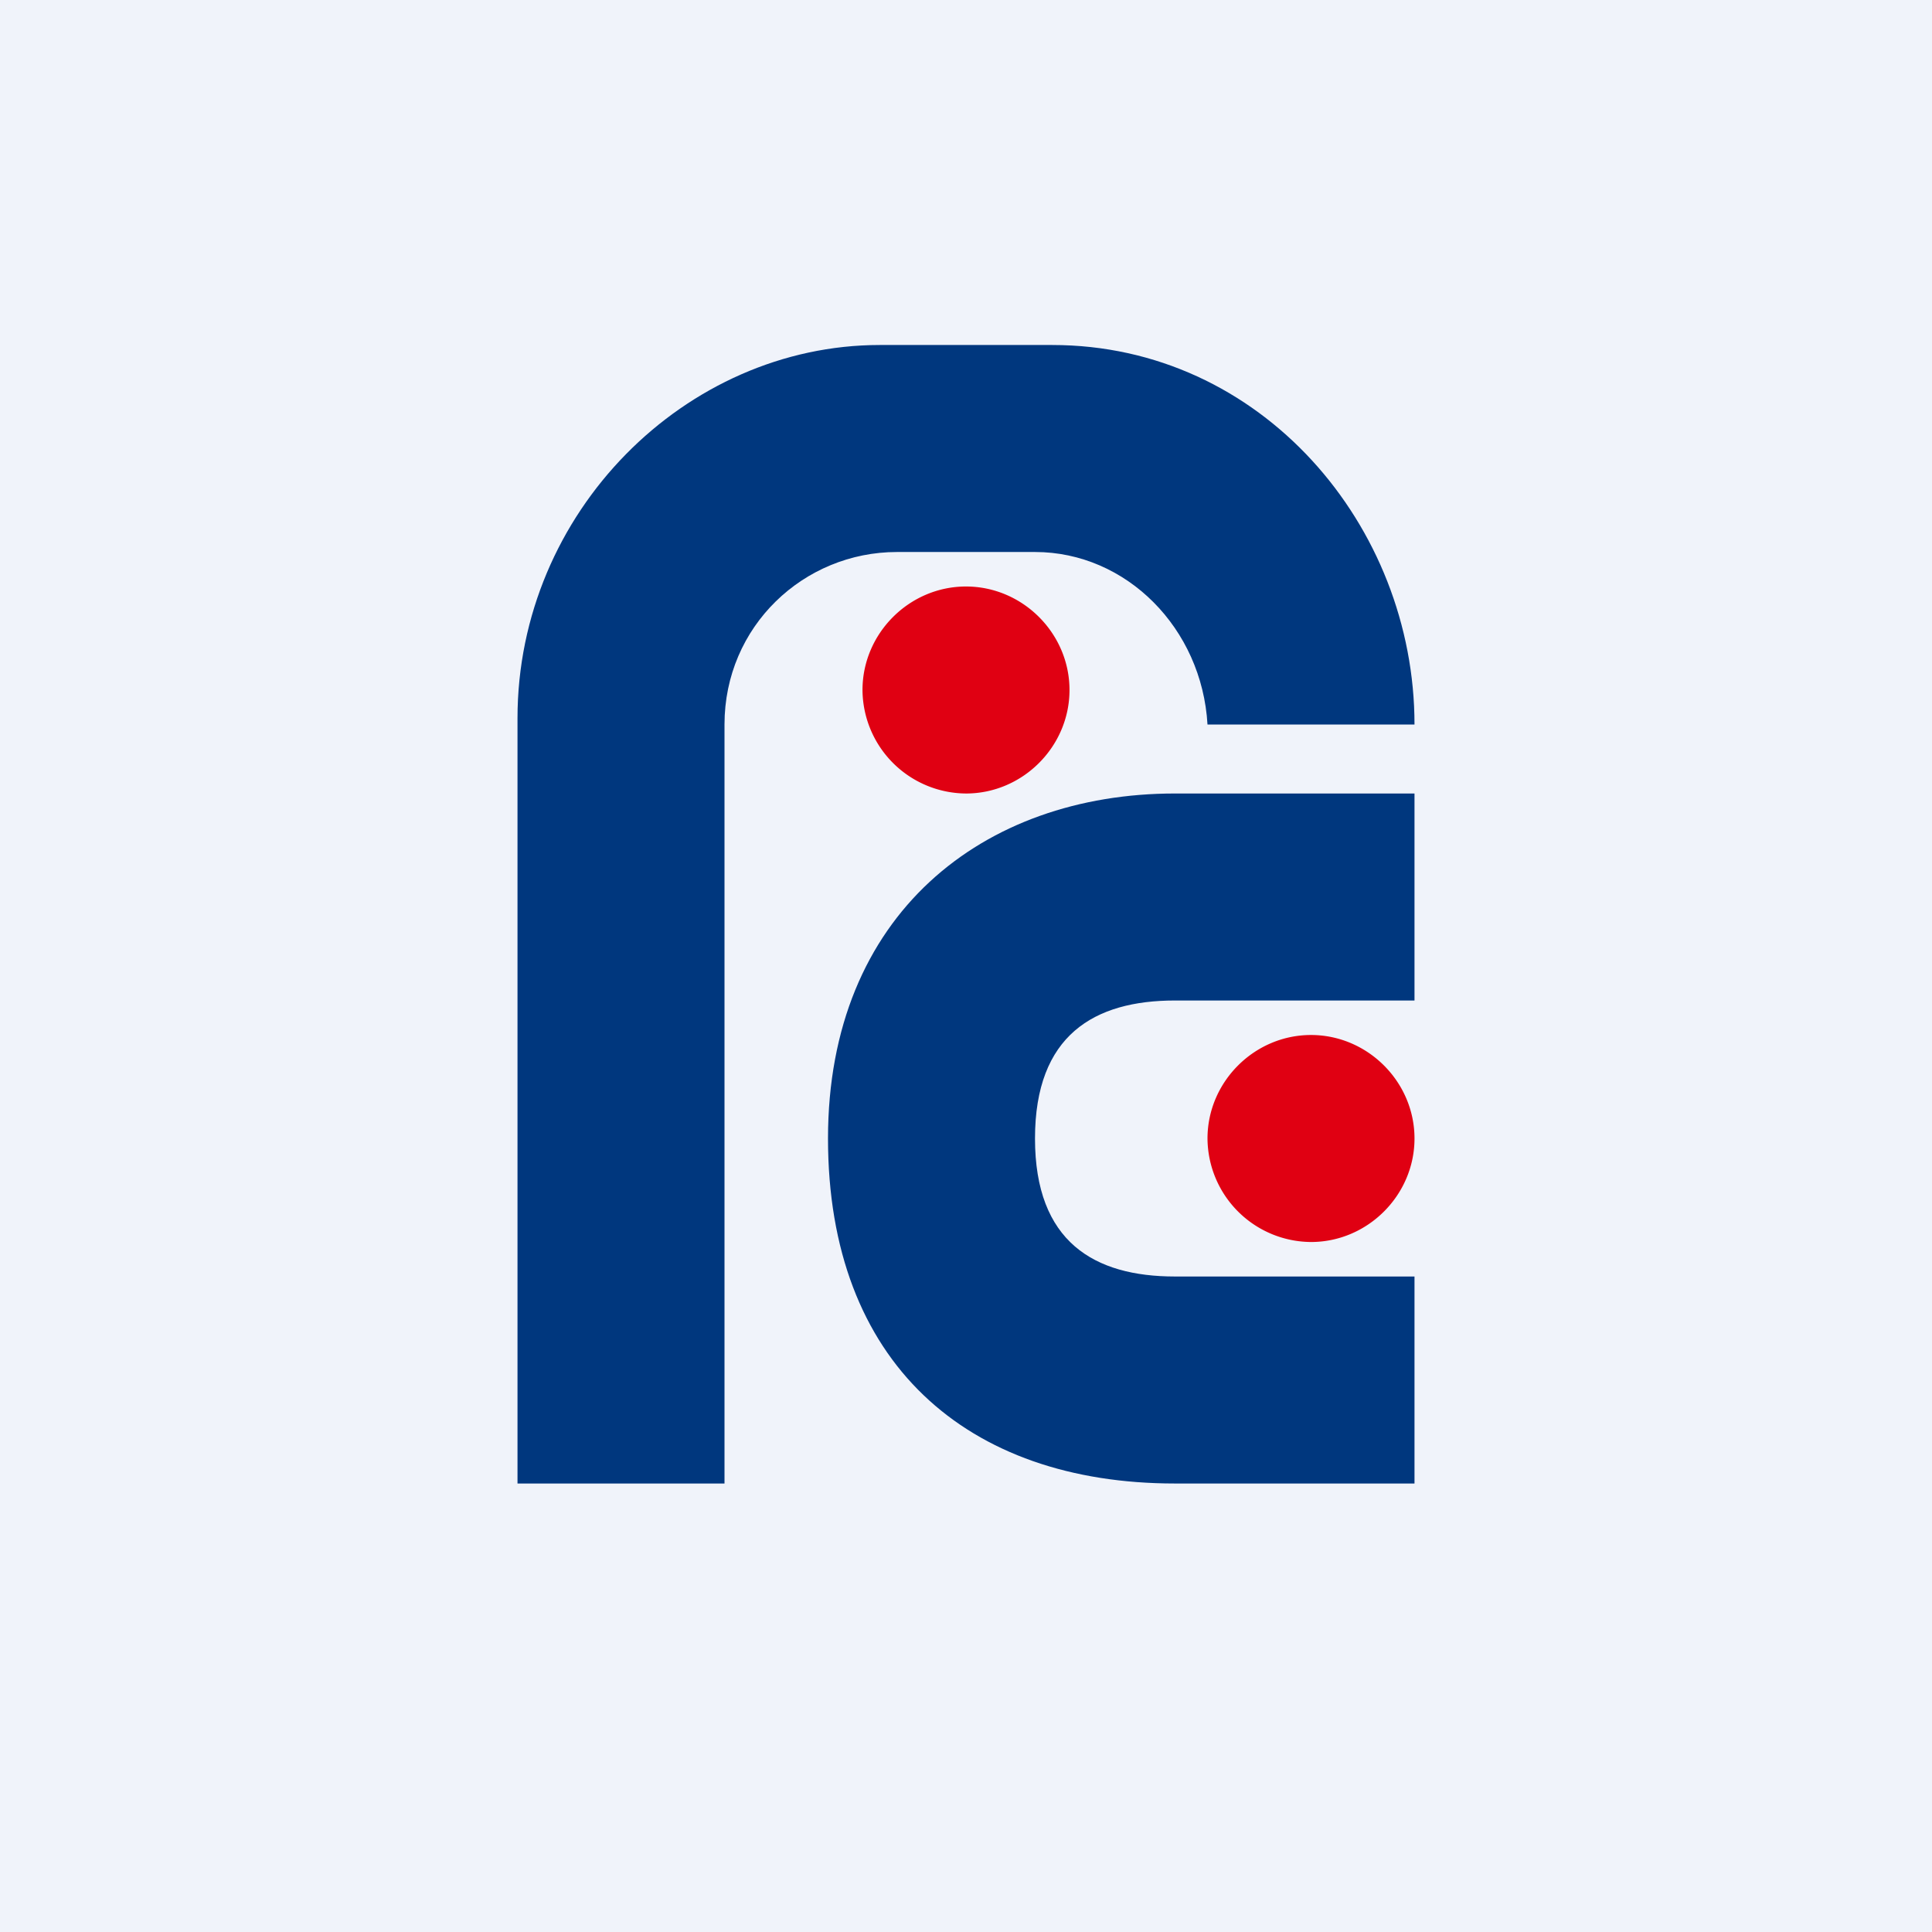 <!-- by Finnhub --><svg width="56" height="56" fill="none" xmlns="http://www.w3.org/2000/svg"><path fill="#F0F3FA" d="M0 0h56v56H0z"/><path fill-rule="evenodd" clip-rule="evenodd" d="M28 17c1.642 0 3 1.358 3 3s-1.358 3-3 3a3.02 3.02 0 0 1-3-3c0-1.642 1.358-3 3-3ZM38 30c1.642 0 3 1.358 3 3s-1.358 3-3 3a3.02 3.02 0 0 1-3-3c0-1.642 1.358-3 3-3Z" fill="#E00012"/><path fill-rule="evenodd" clip-rule="evenodd" d="M41 23h-6.944C28.5 23 24 26.5 24 33s4.029 10 10.056 10H41v-6h-6.944C31.722 37 30 36 30 33s1.722-4 4.056-4H41v-6Z" fill="#00377E"/><path fill-rule="evenodd" clip-rule="evenodd" d="M15 43h6V21c0-2.848 2.297-5 5-5h4c2.649 0 4.838 2.21 5 5h6c0-5.757-4.434-11-10.5-11h-5C19.878 10 15 14.84 15 20.82V43Z" fill="#00377E"/></svg>